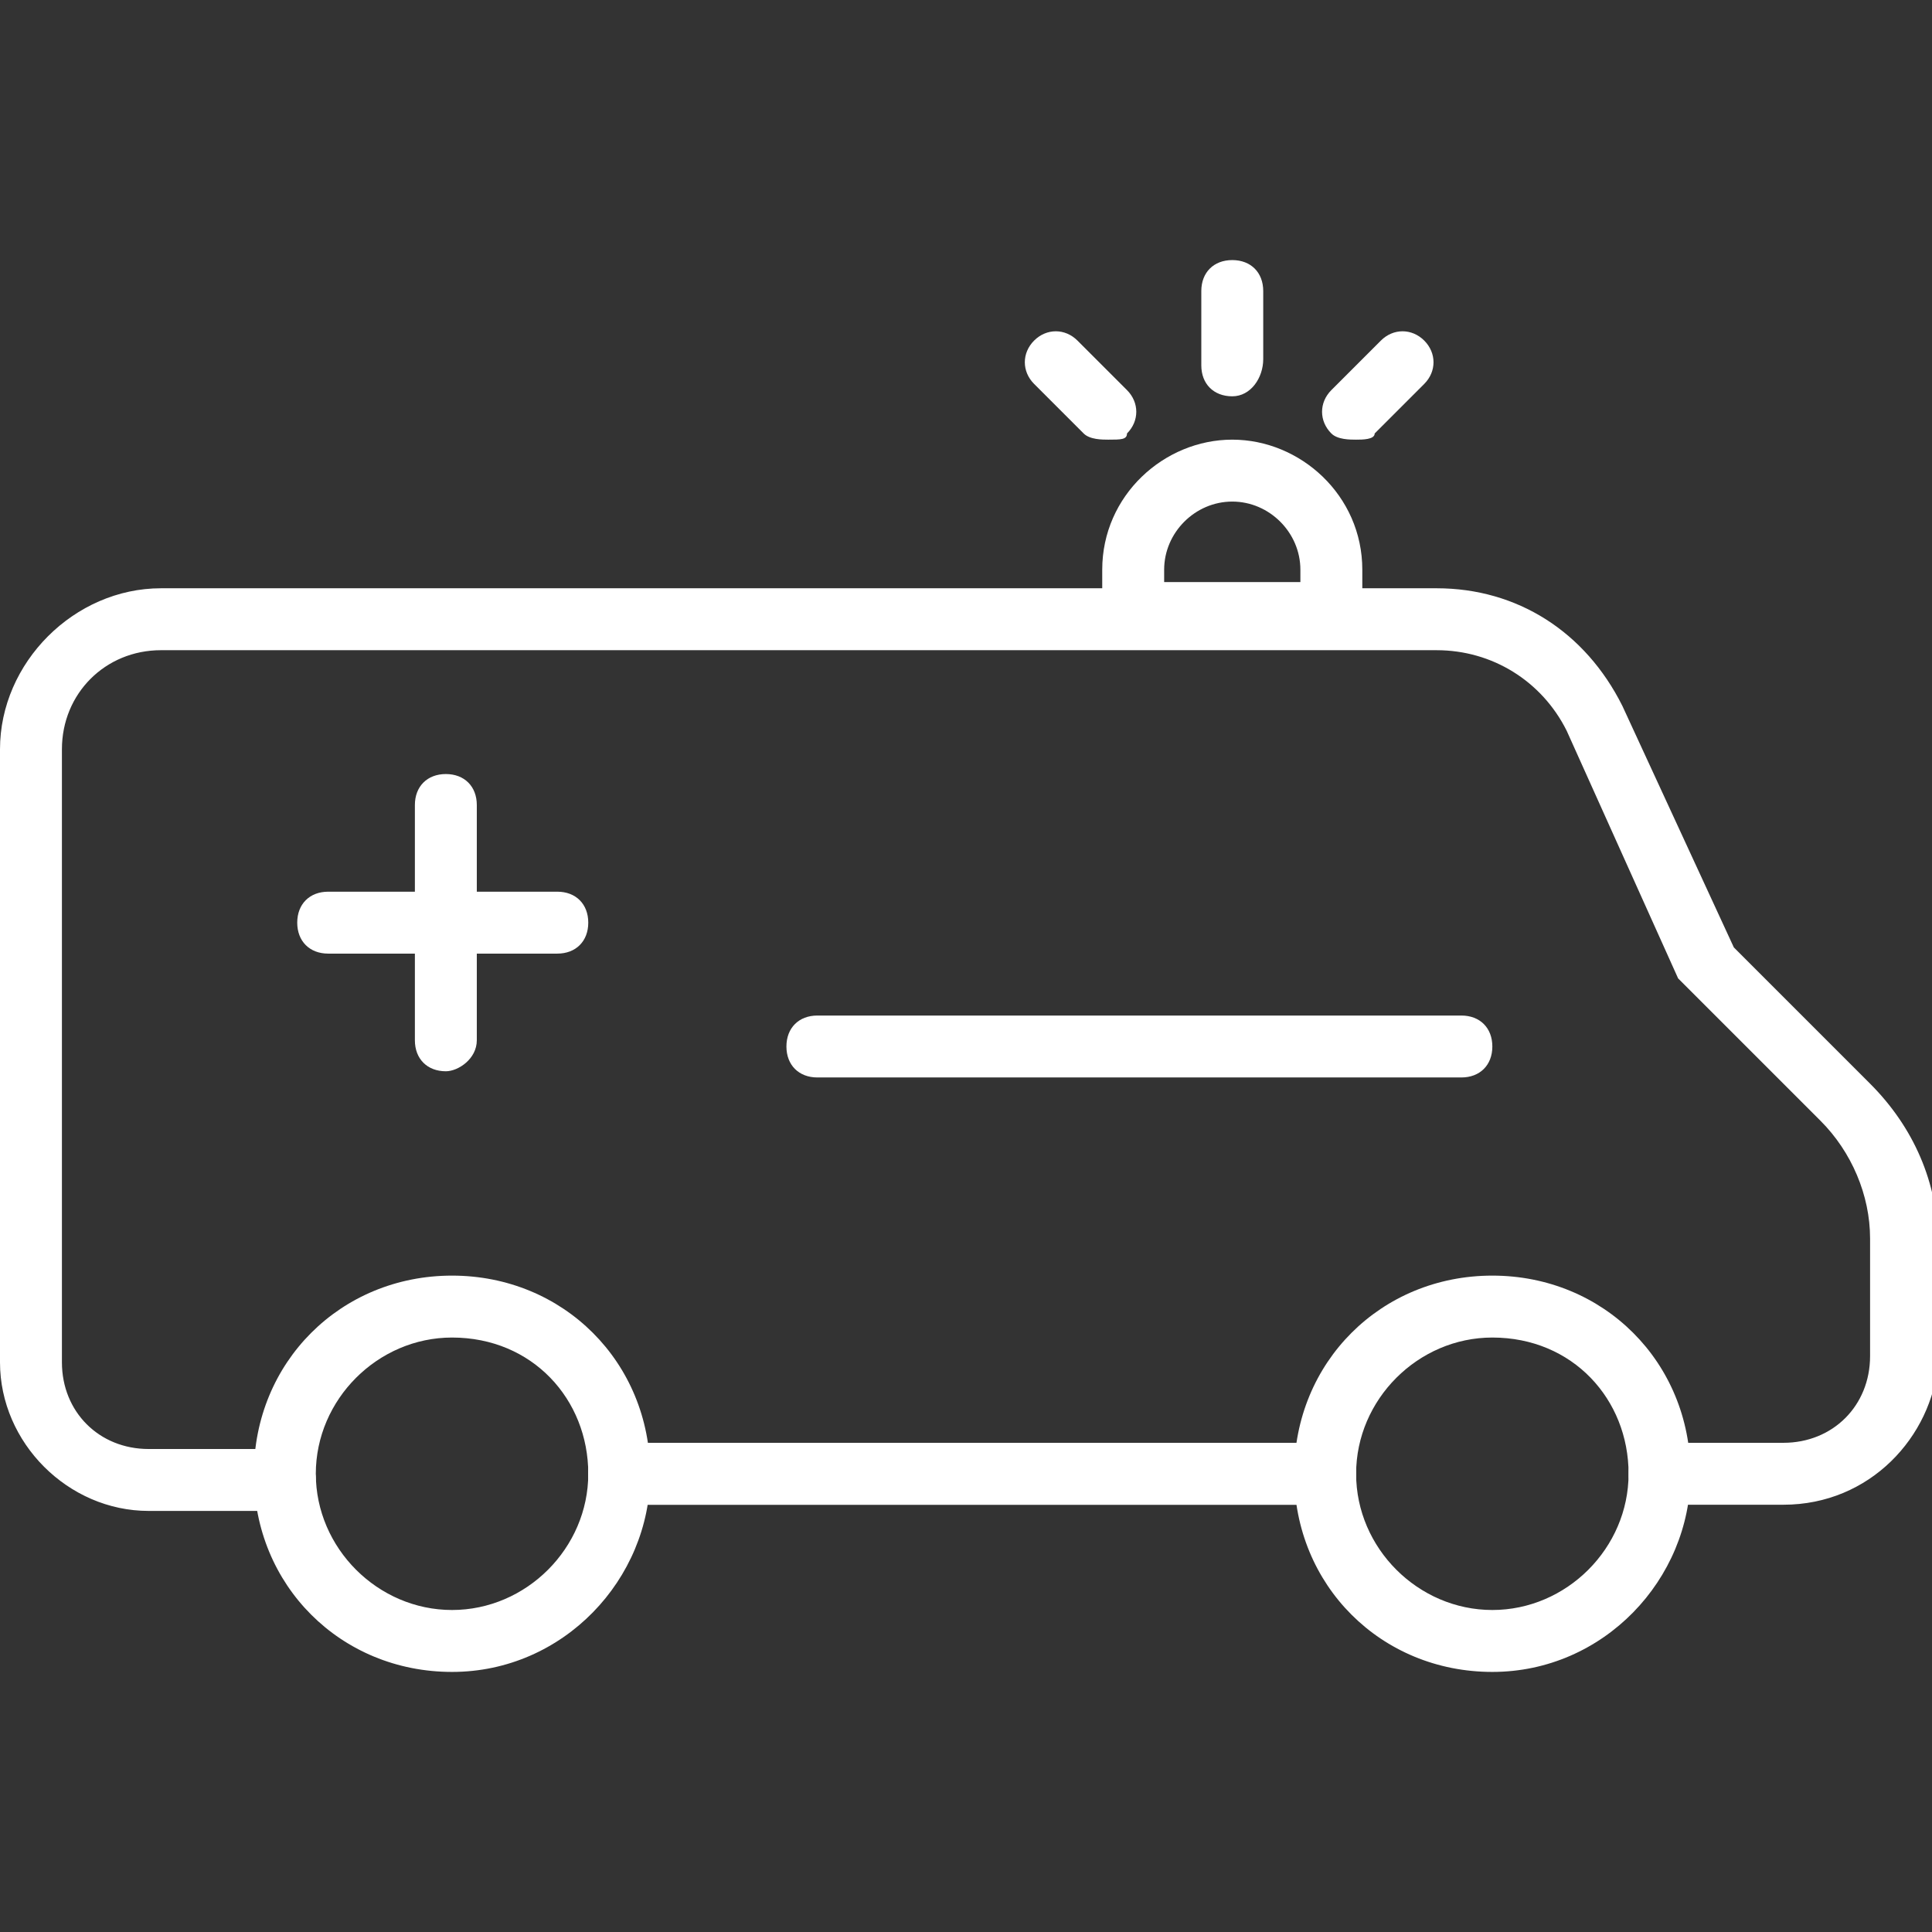 <?xml version="1.0" encoding="utf-8"?>
<!-- Generator: Adobe Illustrator 25.2.1, SVG Export Plug-In . SVG Version: 6.00 Build 0)  -->
<svg version="1.1" id="Capa_1" xmlns="http://www.w3.org/2000/svg" xmlns:xlink="http://www.w3.org/1999/xlink" x="0px" y="0px"
	 viewBox="0 0 31.2 31.2" style="enable-background:new 0 0 31.2 31.2;" xml:space="preserve">
<rect x="0" y="0" width="31.2" height="31.2" fill="#333333" stroke="none"/>
<style type="text/css">
	.st0{fill:#FFFFFF;}
</style>
<g>
	<g>
		<g>
			<path class="st0" d="M21.4,24.3H10c-0.3,0-0.5-0.2-0.5-0.5s0.2-0.5,0.5-0.5h11.4c0.3,0,0.5,0.2,0.5,0.5S21.7,24.3,21.4,24.3z"/>
			<path class="st0" d="M7.3,27c-1.8,0-3.2-1.4-3.2-3.2c0-1.8,1.4-3.2,3.2-3.2s3.2,1.4,3.2,3.2C10.5,25.5,9.1,27,7.3,27z M7.3,21.6
				c-1.2,0-2.2,1-2.2,2.2s1,2.2,2.2,2.2s2.2-1,2.2-2.2S8.6,21.6,7.3,21.6z"/>
			<path class="st0" d="M24.1,27c-1.8,0-3.2-1.4-3.2-3.2c0-1.8,1.4-3.2,3.2-3.2s3.2,1.4,3.2,3.2C27.3,25.5,25.9,27,24.1,27z
				 M24.1,21.6c-1.2,0-2.2,1-2.2,2.2s1,2.2,2.2,2.2s2.2-1,2.2-2.2S25.4,21.6,24.1,21.6z"/>
		</g>
		<path class="st0" d="M21.4,24.3H10c-0.3,0-0.5-0.2-0.5-0.5s0.2-0.5,0.5-0.5h11.4c0.3,0,0.5,0.2,0.5,0.5S21.7,24.3,21.4,24.3z"/>
		<path class="st0" d="M28.8,24.3h-2c-0.3,0-0.5-0.2-0.5-0.5s0.2-0.5,0.5-0.5h2c0.8,0,1.4-0.6,1.4-1.4v-1.9c0-0.7-0.3-1.4-0.8-1.9
			l-2.2-2.2c0,0-0.1-0.1-0.1-0.1l-1.8-4c-0.4-0.8-1.2-1.3-2.1-1.3H2.6c-0.9,0-1.6,0.7-1.6,1.6v9.9c0,0.8,0.6,1.4,1.4,1.4h2.2
			c0.3,0,0.5,0.2,0.5,0.5s-0.2,0.5-0.5,0.5H2.4c-1.3,0-2.4-1.1-2.4-2.4v-9.9c0-1.4,1.2-2.6,2.6-2.6h20.6c1.3,0,2.4,0.7,3,1.9
			l1.8,3.9l2.2,2.2c0.7,0.7,1.1,1.6,1.1,2.6v1.9C31.2,23.2,30.2,24.3,28.8,24.3z"/>
		<path class="st0" d="M23.6,17.4H13.2c-0.3,0-0.5-0.2-0.5-0.5s0.2-0.5,0.5-0.5h10.4c0.3,0,0.5,0.2,0.5,0.5S23.9,17.4,23.6,17.4z"/>
		<path class="st0" d="M7.2,17.3c-0.3,0-0.5-0.2-0.5-0.5v-3.8c0-0.3,0.2-0.5,0.5-0.5s0.5,0.2,0.5,0.5v3.8
			C7.7,17.1,7.4,17.3,7.2,17.3z"/>
		<path class="st0" d="M9,15.4H5.3c-0.3,0-0.5-0.2-0.5-0.5s0.2-0.5,0.5-0.5H9c0.3,0,0.5,0.2,0.5,0.5S9.3,15.4,9,15.4z"/>
	</g>
	<path class="st0" d="M21.5,10.4h-3.2c-0.3,0-0.5-0.2-0.5-0.5V9.2c0-1.2,1-2.1,2.1-2.1S22,8,22,9.2v0.7C22,10.1,21.8,10.4,21.5,10.4
		z M18.8,9.4H21V9.2c0-0.6-0.5-1.1-1.1-1.1s-1.1,0.5-1.1,1.1V9.4z"/>
	<path class="st0" d="M19.9,6.4c-0.3,0-0.5-0.2-0.5-0.5V4.7c0-0.3,0.2-0.5,0.5-0.5s0.5,0.2,0.5,0.5v1.1C20.4,6.1,20.2,6.4,19.9,6.4z
		"/>
	<g>
		<path class="st0" d="M21.9,7.1c-0.1,0-0.3,0-0.4-0.1c-0.2-0.2-0.2-0.5,0-0.7l0.8-0.8c0.2-0.2,0.5-0.2,0.7,0s0.2,0.5,0,0.7L22.2,7
			C22.2,7.1,22,7.1,21.9,7.1z"/>
		<path class="st0" d="M17.9,7.1c-0.1,0-0.3,0-0.4-0.1l-0.8-0.8c-0.2-0.2-0.2-0.5,0-0.7s0.5-0.2,0.7,0l0.8,0.8
			c0.2,0.2,0.2,0.5,0,0.7C18.2,7.1,18.1,7.1,17.9,7.1z"/>
	</g>
</g>
</svg>
